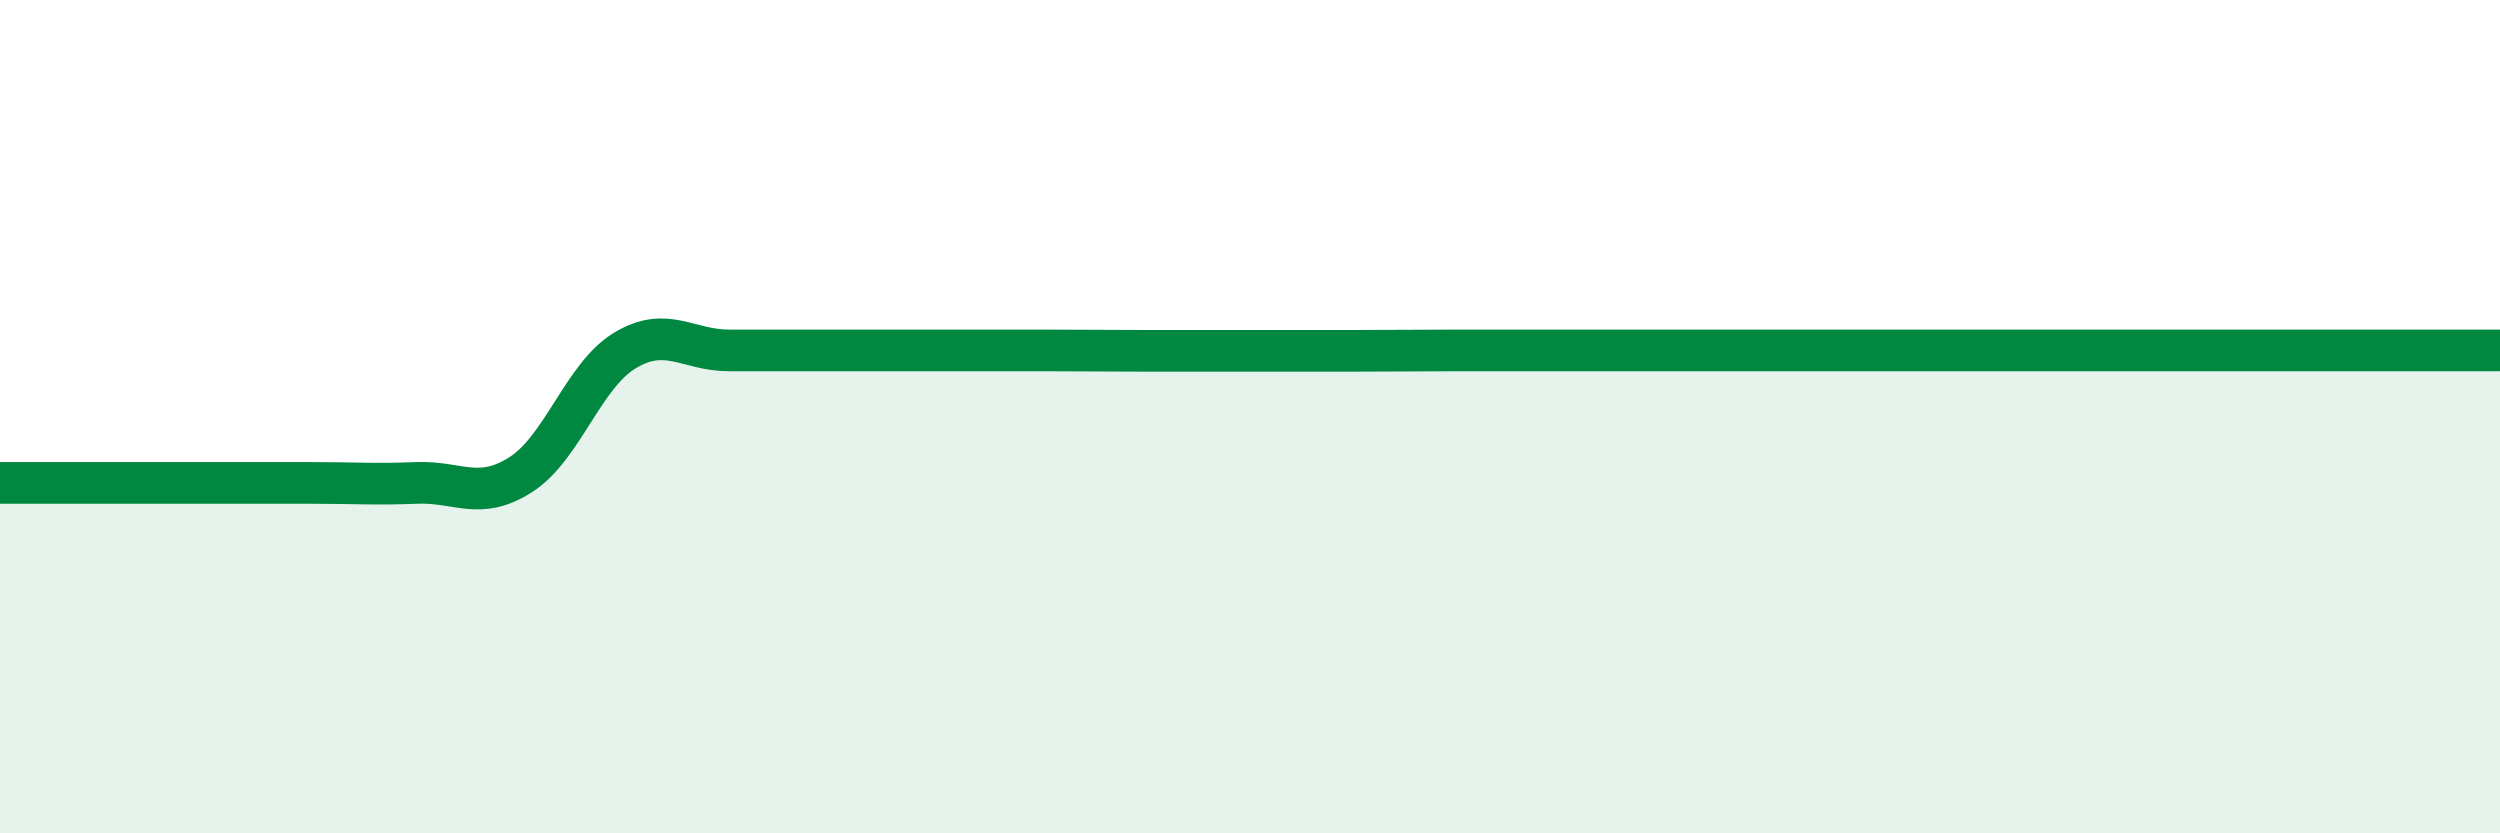 
    <svg width="60" height="20" viewBox="0 0 60 20" xmlns="http://www.w3.org/2000/svg">
      <path
        d="M 0,11.59 C 0.5,11.59 1.5,11.59 2.5,11.59 C 3.5,11.59 4,11.59 5,11.59 C 6,11.59 6.5,11.59 7.5,11.59 C 8.5,11.59 9,11.63 10,11.59 C 11,11.55 11.5,12.03 12.5,11.39 C 13.5,10.75 14,9.01 15,8.41 C 16,7.81 16.5,8.41 17.5,8.41 C 18.5,8.41 19,8.41 20,8.41 C 21,8.41 21.5,8.41 22.5,8.41 C 23.5,8.41 24,8.41 25,8.41 C 26,8.41 26.5,8.42 27.5,8.42 C 28.5,8.42 29,8.42 30,8.42 C 31,8.42 31.5,8.42 32.5,8.42 C 33.5,8.42 34,8.41 35,8.41 C 36,8.41 36.5,8.41 37.5,8.41 C 38.5,8.41 39,8.41 40,8.41 C 41,8.41 41.5,8.41 42.5,8.41 C 43.5,8.41 44,8.41 45,8.41 C 46,8.41 46.5,8.41 47.5,8.41 C 48.5,8.41 49,8.41 50,8.41 C 51,8.41 51.5,8.41 52.5,8.41 C 53.5,8.41 54,8.41 55,8.41 C 56,8.41 56.5,8.41 57.5,8.41 C 58.5,8.41 59.5,8.41 60,8.41L60 20L0 20Z"
        fill="#008740"
        opacity="0.1"
        stroke-linecap="round"
        stroke-linejoin="round"
      />
      <path
        d="M 0,11.59 C 0.5,11.59 1.5,11.59 2.5,11.59 C 3.5,11.59 4,11.59 5,11.59 C 6,11.59 6.5,11.59 7.5,11.59 C 8.5,11.59 9,11.63 10,11.59 C 11,11.55 11.5,12.03 12.5,11.39 C 13.5,10.75 14,9.01 15,8.41 C 16,7.81 16.5,8.41 17.5,8.41 C 18.5,8.41 19,8.41 20,8.41 C 21,8.41 21.5,8.41 22.5,8.41 C 23.5,8.41 24,8.41 25,8.41 C 26,8.41 26.5,8.42 27.5,8.42 C 28.5,8.42 29,8.42 30,8.42 C 31,8.42 31.5,8.42 32.5,8.42 C 33.5,8.42 34,8.41 35,8.41 C 36,8.41 36.5,8.41 37.5,8.41 C 38.5,8.41 39,8.41 40,8.41 C 41,8.41 41.5,8.41 42.5,8.41 C 43.5,8.41 44,8.41 45,8.41 C 46,8.41 46.5,8.41 47.5,8.41 C 48.5,8.41 49,8.41 50,8.41 C 51,8.41 51.5,8.41 52.5,8.41 C 53.5,8.41 54,8.41 55,8.41 C 56,8.41 56.5,8.41 57.5,8.41 C 58.5,8.41 59.5,8.41 60,8.41"
        stroke="#008740"
        stroke-width="1"
        fill="none"
        stroke-linecap="round"
        stroke-linejoin="round"
      />
    </svg>
  
